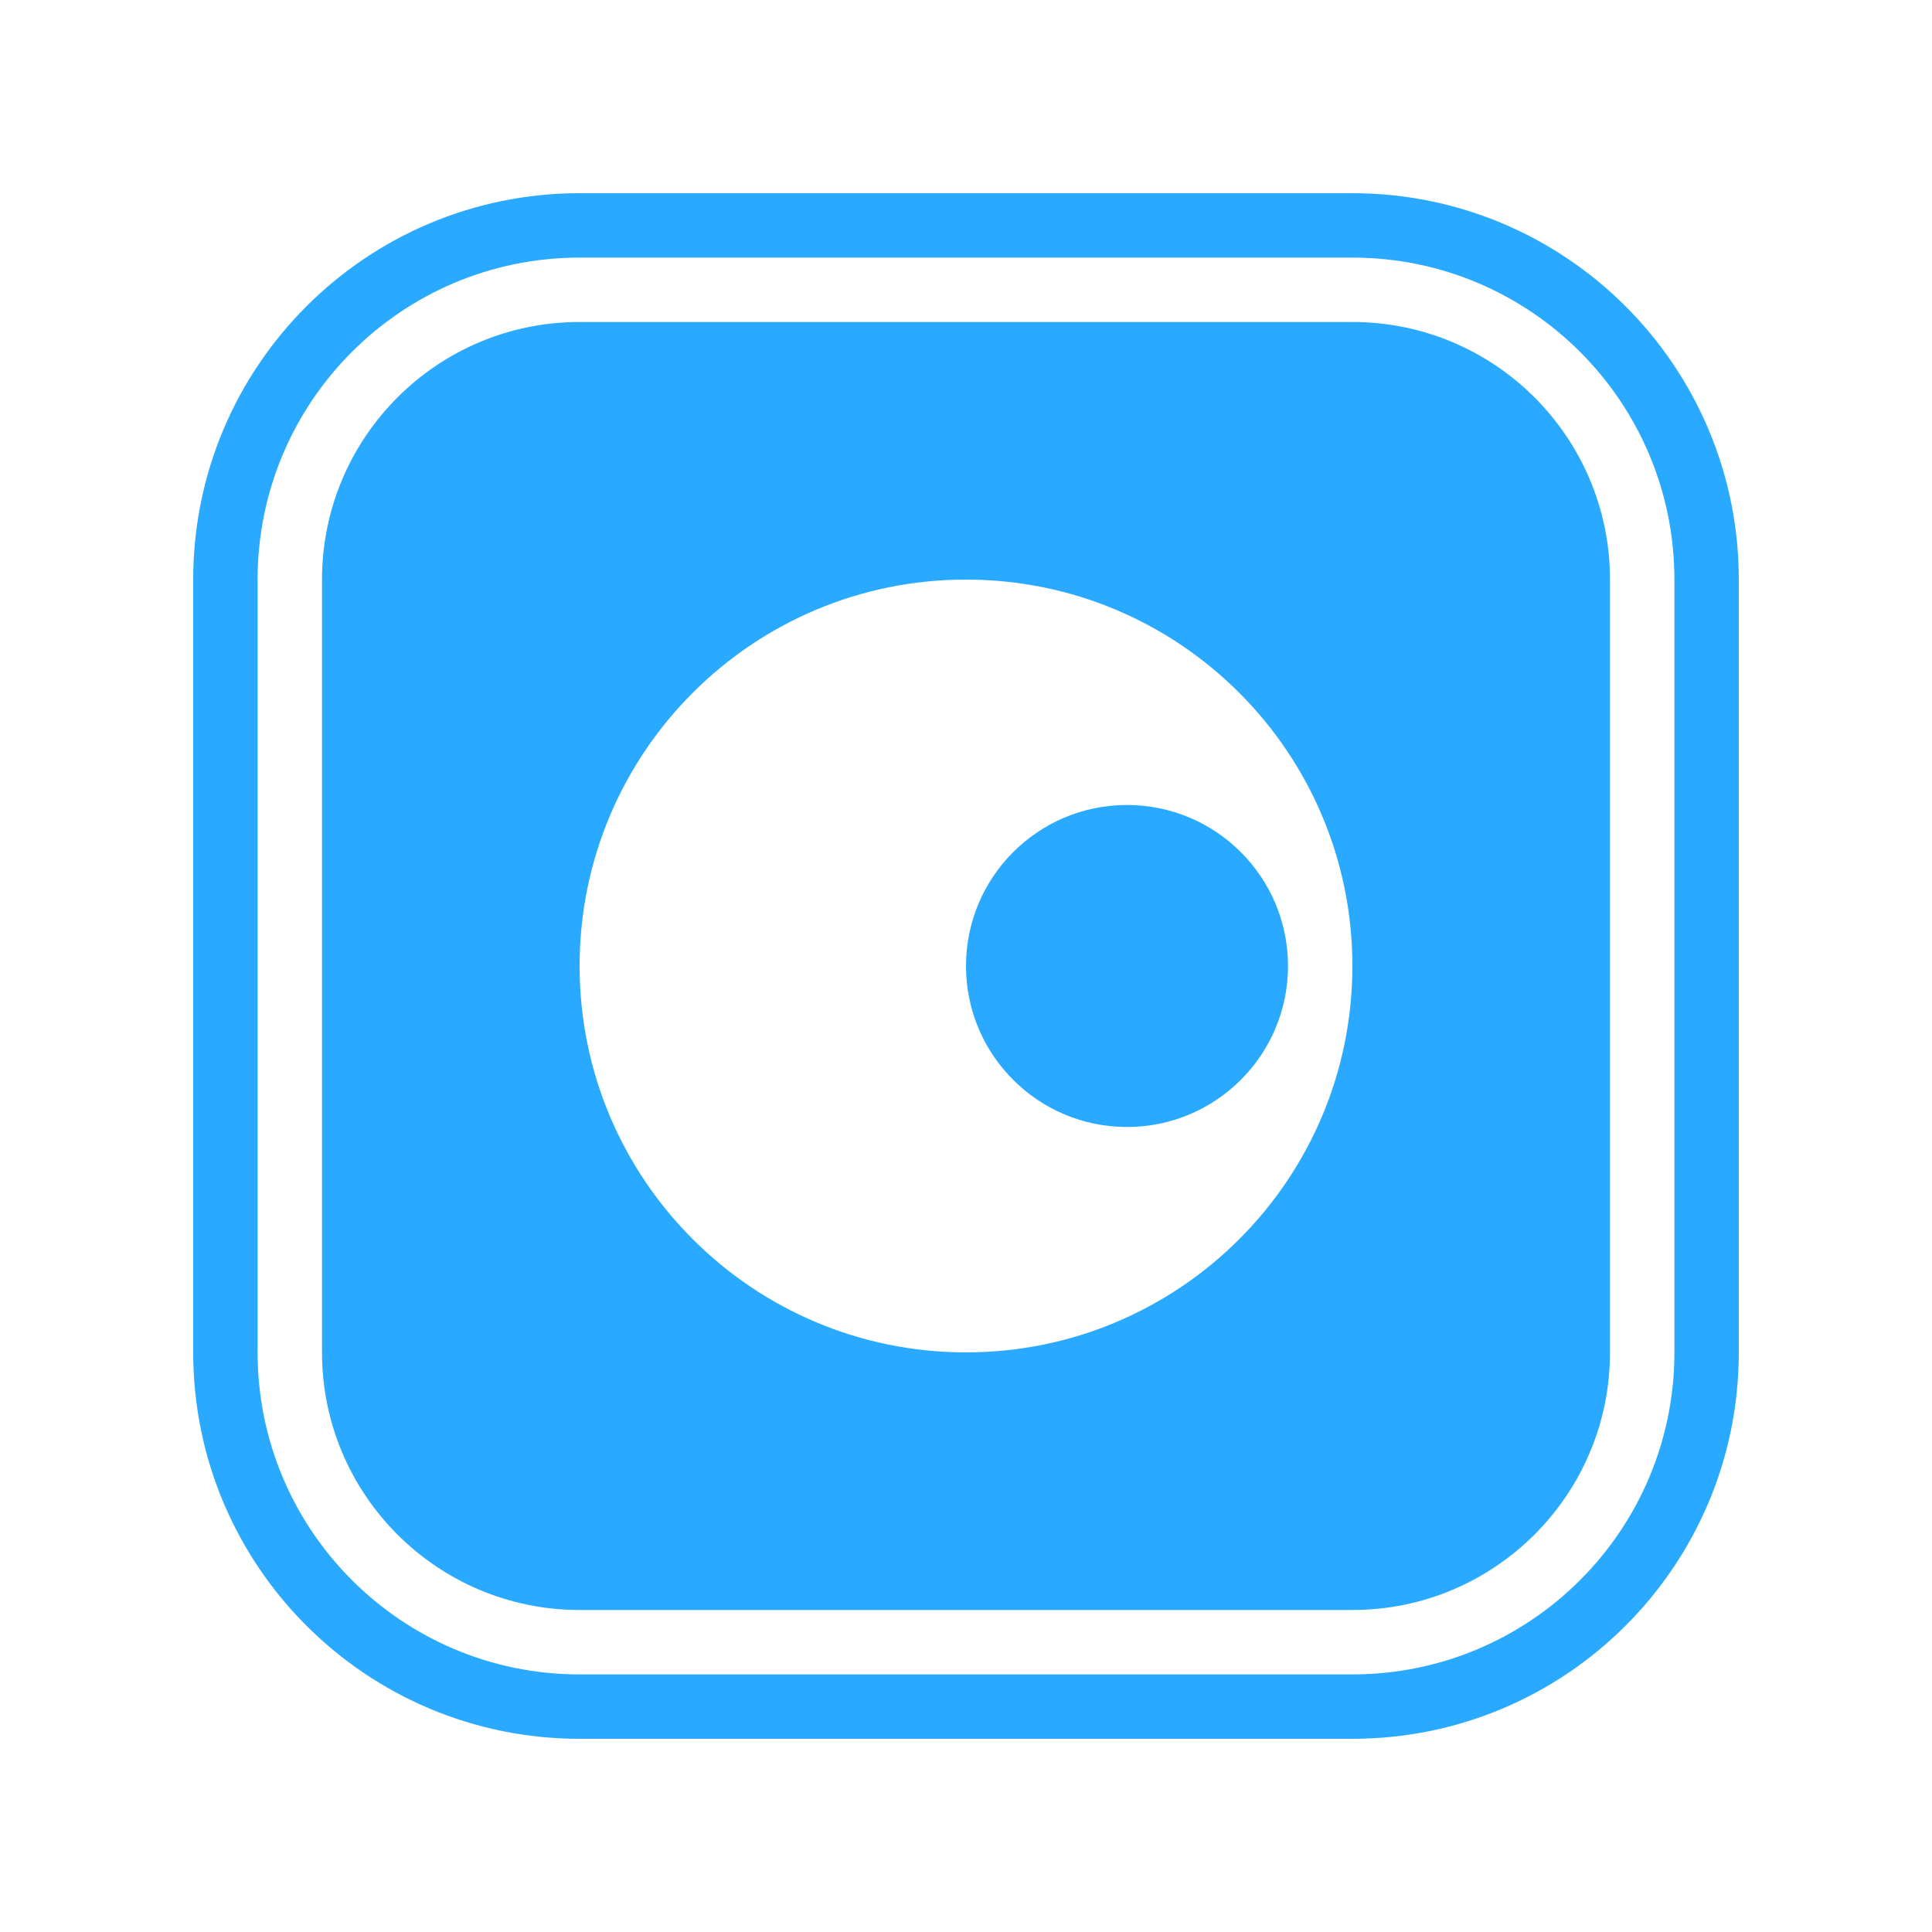 <svg width="100" height="100" viewBox="0 0 100 100" fill="none" xmlns="http://www.w3.org/2000/svg">
  <path
    d="M58.333 58.333C62.936 58.333 66.667 54.602 66.667 50C66.667 45.398 62.936 41.666 58.333 41.666C53.731 41.666 50 45.398 50 50C50 54.602 53.731 58.333 58.333 58.333Z"
    fill="#29A9FF"
  />
  <path
    fill-rule="evenodd"
    clip-rule="evenodd"
    d="M30 16.666C22.636 16.666 16.667 22.636 16.667 30V70C16.667 77.364 22.636 83.333 30 83.333H70C77.364 83.333 83.333 77.364 83.333 70V30C83.333 22.636 77.364 16.666 70 16.666H30ZM49.999 69.999C61.045 69.999 69.999 61.045 69.999 49.999C69.999 38.954 61.045 29.999 49.999 29.999C38.954 29.999 30 38.954 30 49.999C30 61.045 38.954 69.999 49.999 69.999Z"
    fill="#29A9FF"
  />
  <path
    fill-rule="evenodd"
    clip-rule="evenodd"
    d="M30 10C18.954 10 10 18.954 10 30V70C10 81.046 18.954 90 30 90H70C81.046 90 90 81.046 90 70V30C90 18.954 81.046 10 70 10H30ZM30 13.333C20.795 13.333 13.333 20.795 13.333 30V70C13.333 79.205 20.795 86.667 30 86.667H70C79.205 86.667 86.667 79.205 86.667 70V30C86.667 20.795 79.205 13.333 70 13.333H30Z"
    fill="#29A9FF"
  />
</svg>
